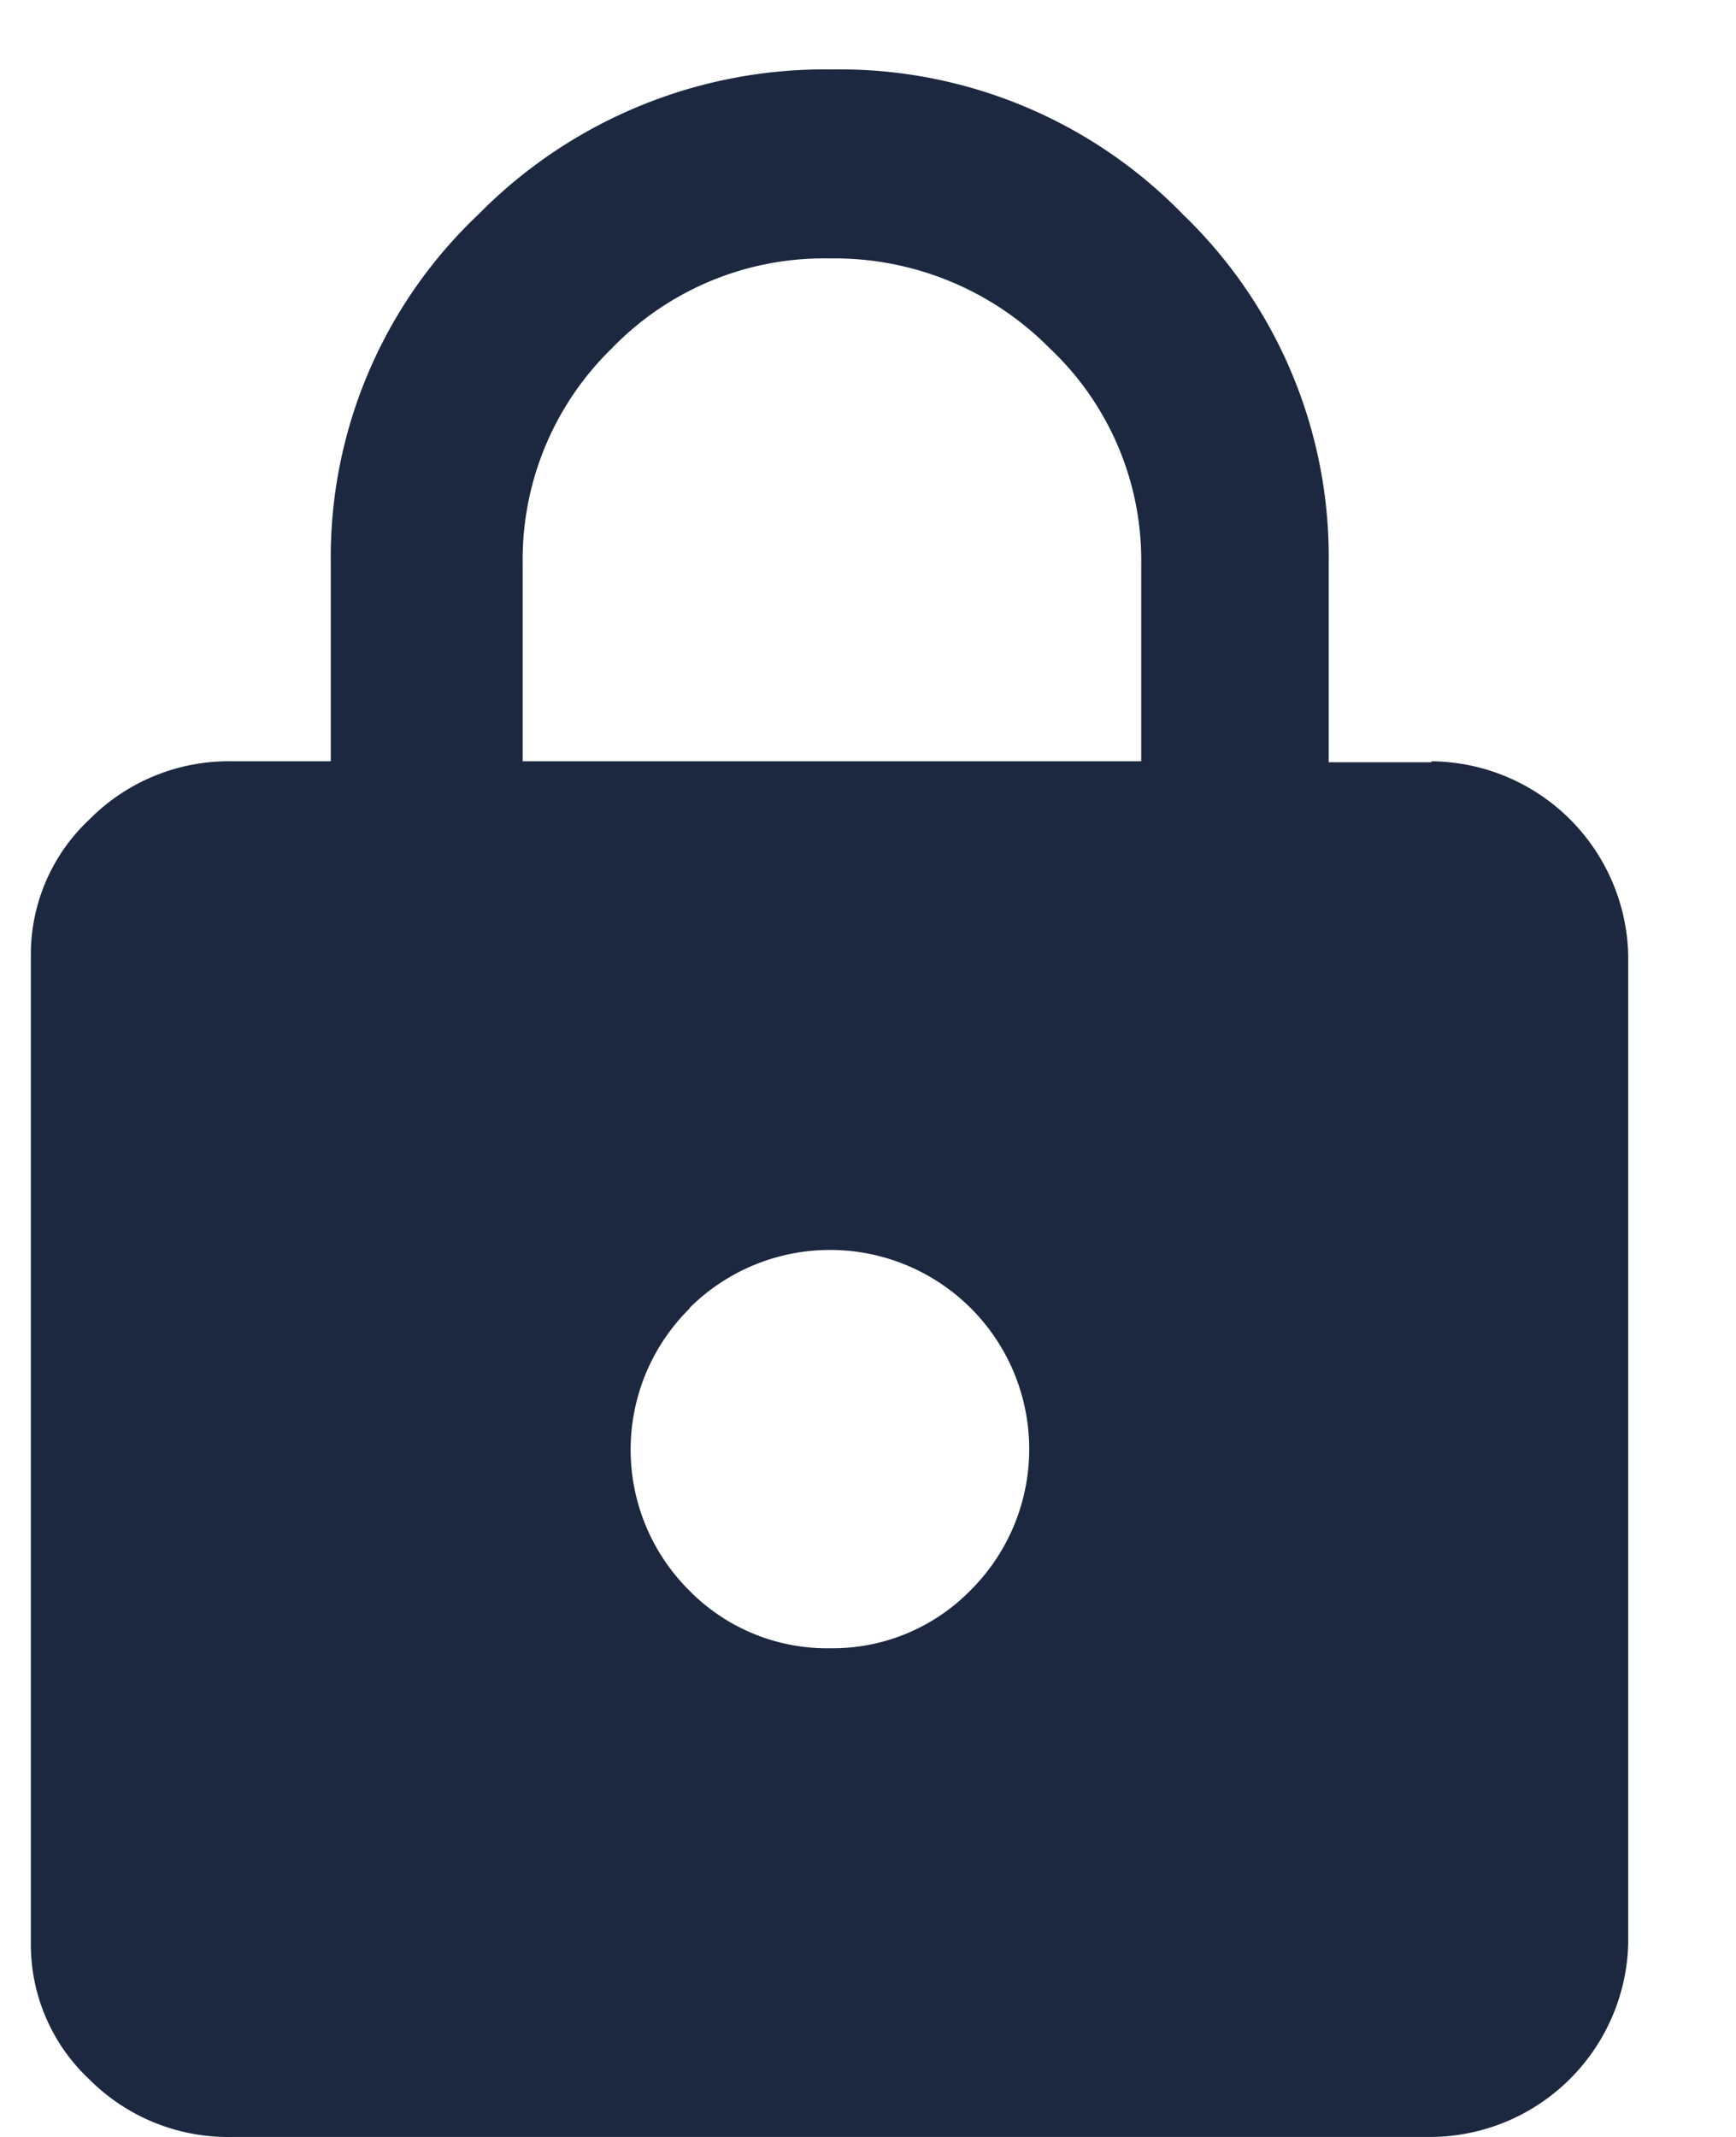 <svg xmlns="http://www.w3.org/2000/svg" width="13" height="16" viewBox="0 0 13 16">
  <defs>
    <style>
      .cls-1 {
        fill: #1c2840;
        fill-rule: evenodd;
      }
    </style>
  </defs>
  <path class="cls-1" d="M10.719,5.7a1.487,1.487,0,0,1,1.474,1.452v7.4A1.487,1.487,0,0,1,10.719,16H1.74A1.468,1.468,0,0,1,.67,15.57a1.384,1.384,0,0,1-.439-1.02v-7.4A1.384,1.384,0,0,1,.67,6.135,1.468,1.468,0,0,1,1.74,5.7H2.477V4.216a3.533,3.533,0,0,1,1.105-2.61A3.639,3.639,0,0,1,6.231.52,3.585,3.585,0,0,1,8.862,1.609a3.559,3.559,0,0,1,1.088,2.61V5.707h0.77v0ZM6.213,12.341a1.446,1.446,0,0,0,1.053-.432,1.49,1.49,0,0,0-2.1-2.118L5.161,9.8a1.486,1.486,0,0,0,0,2.108A1.446,1.446,0,0,0,6.213,12.341ZM8.546,5.7V4.216a2.178,2.178,0,0,0-.684-1.607,2.265,2.265,0,0,0-1.649-.674,2.208,2.208,0,0,0-1.632.674,2.206,2.206,0,0,0-.667,1.607V5.7H8.546v0Z"/>
</svg>
